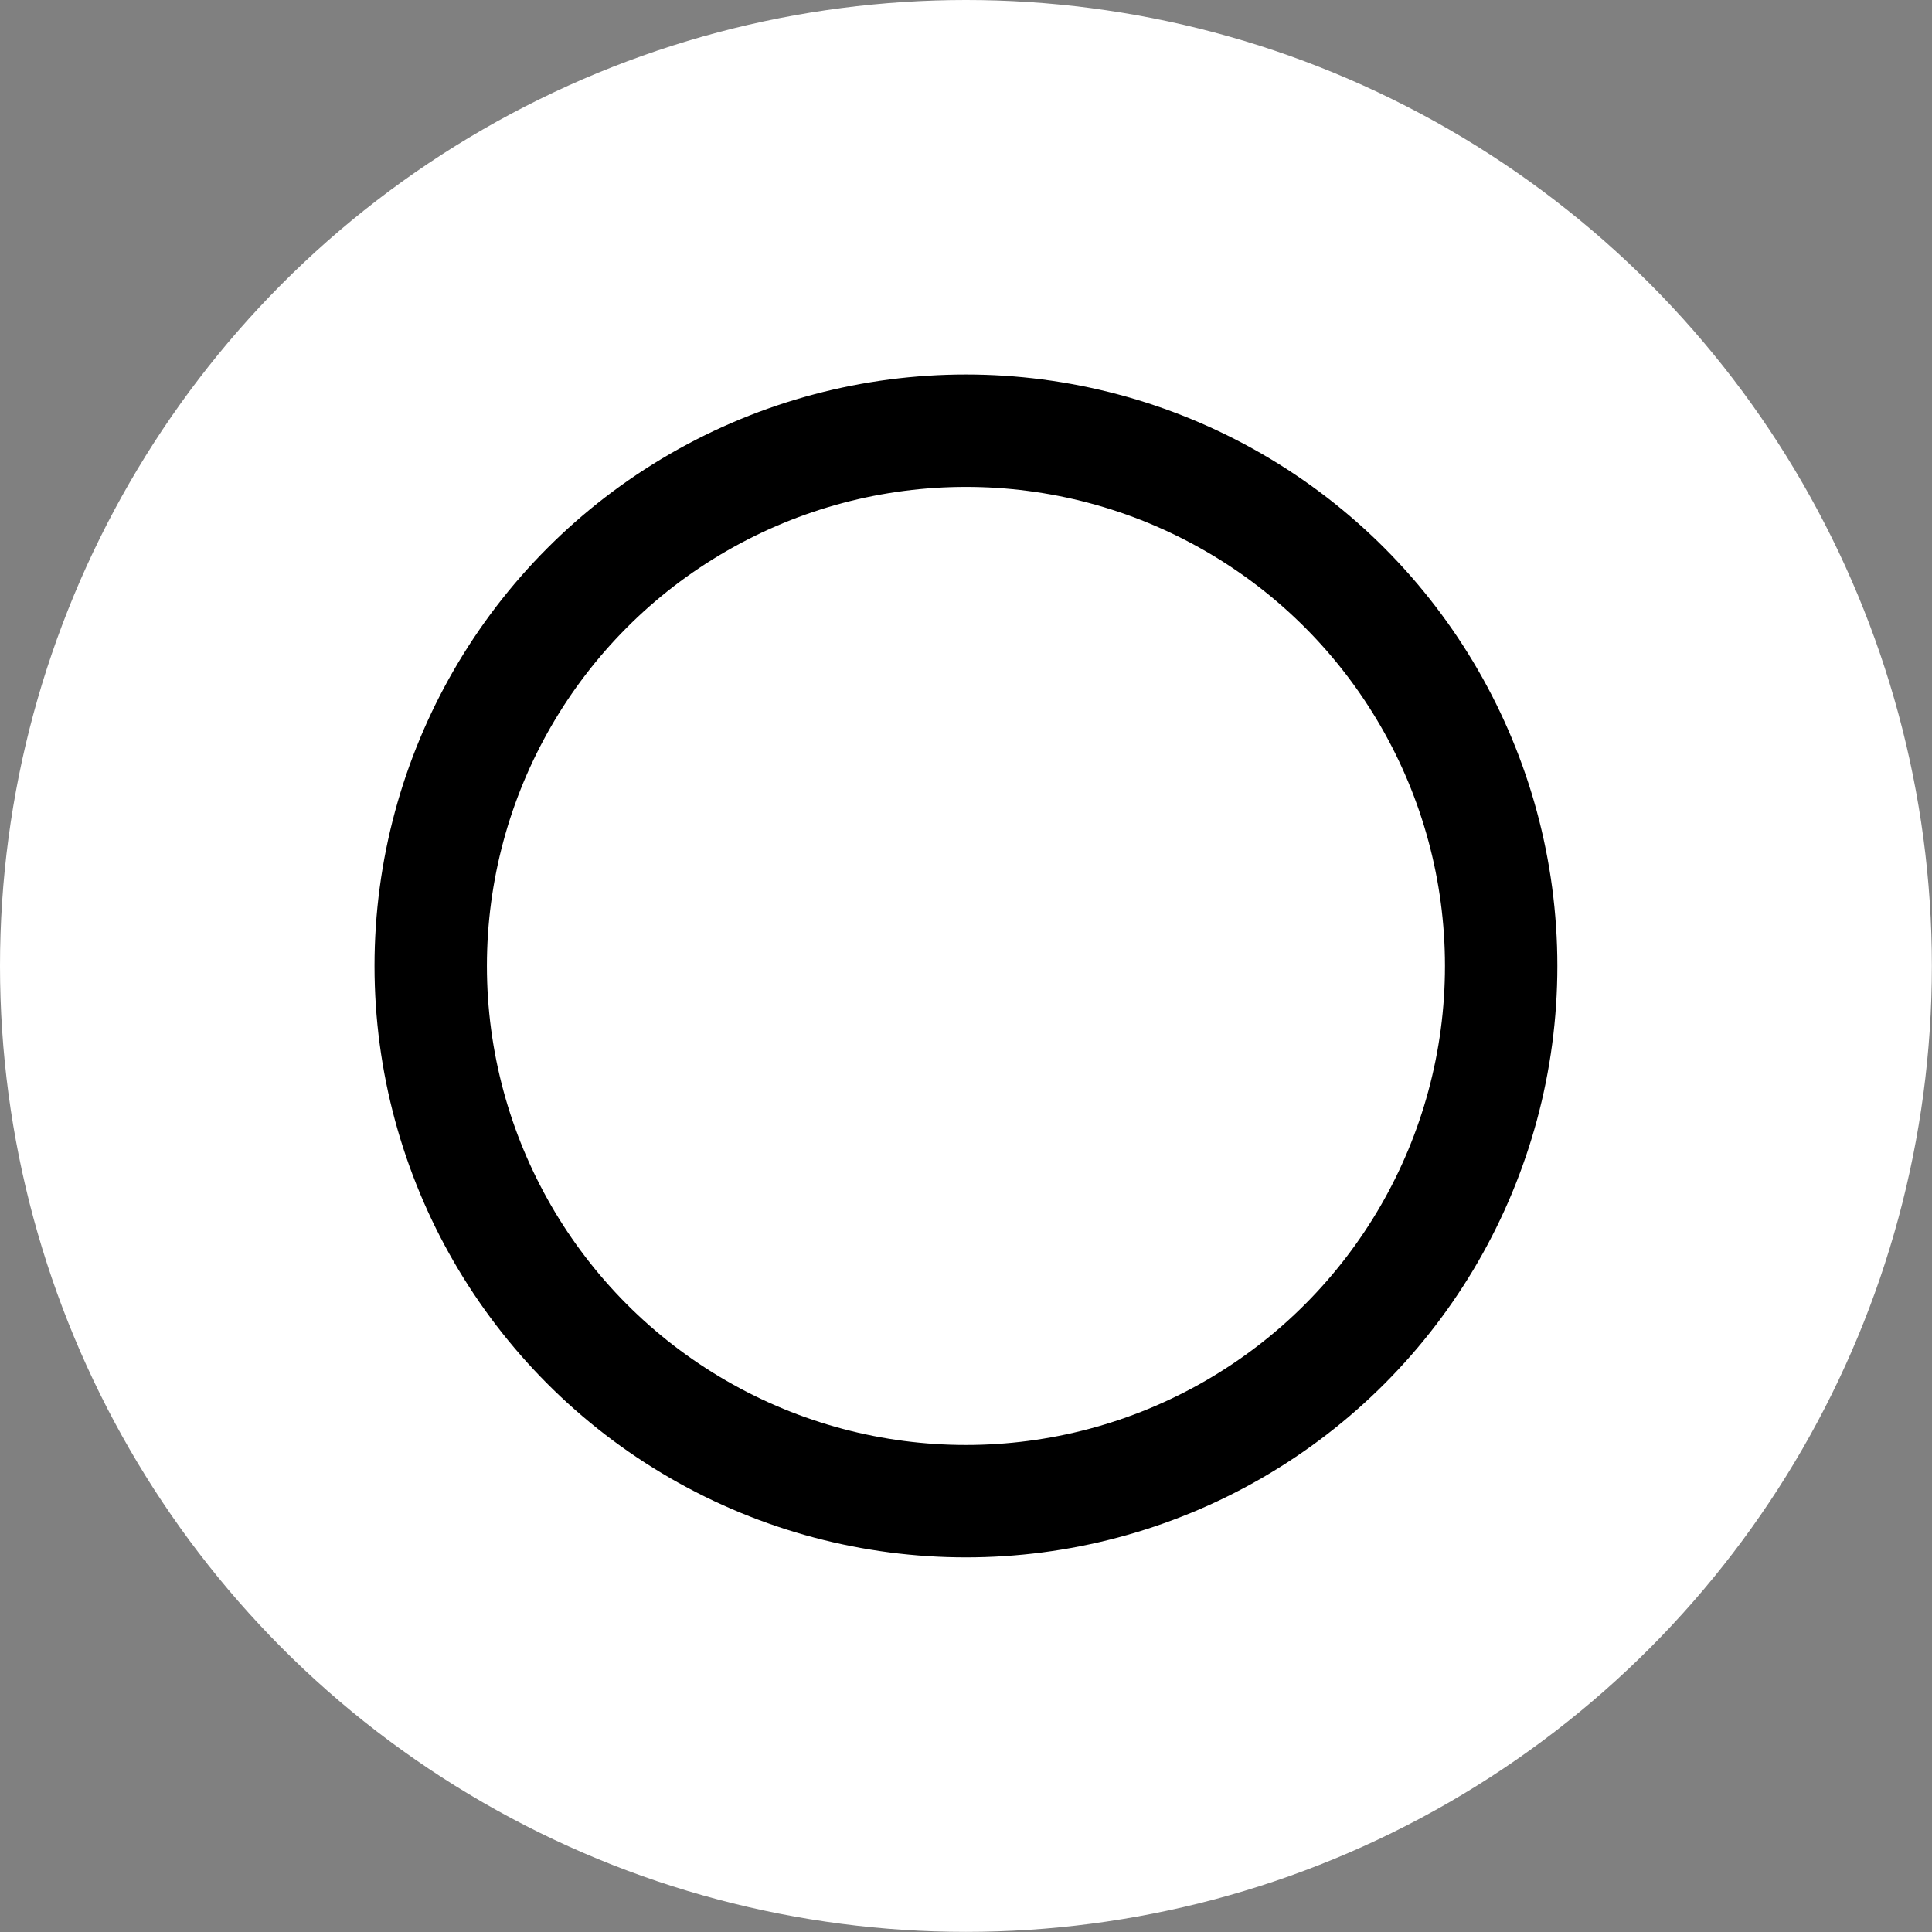 <?xml version="1.0" encoding="UTF-8"?>
<svg id="Layer_1" data-name="Layer 1" xmlns="http://www.w3.org/2000/svg" viewBox="0 0 154.71 154.71">
  <rect x="0" y="0" width="154.71" height="154.71" fill="#808080" stroke="none"/>
  <defs>
    <style>
      .cls-1 {
        fill: #fff;
      }

      .cls-2 {
        fill: none;
        stroke: #000;
        stroke-miterlimit: 10;
        stroke-width: 9px;
      }
    </style>
  </defs>
  <circle class="cls-1" cx="77.35" cy="77.35" r="77.35"/>
  <circle class="cls-2" cx="77.35" cy="77.35" r="42.86"/>
</svg>